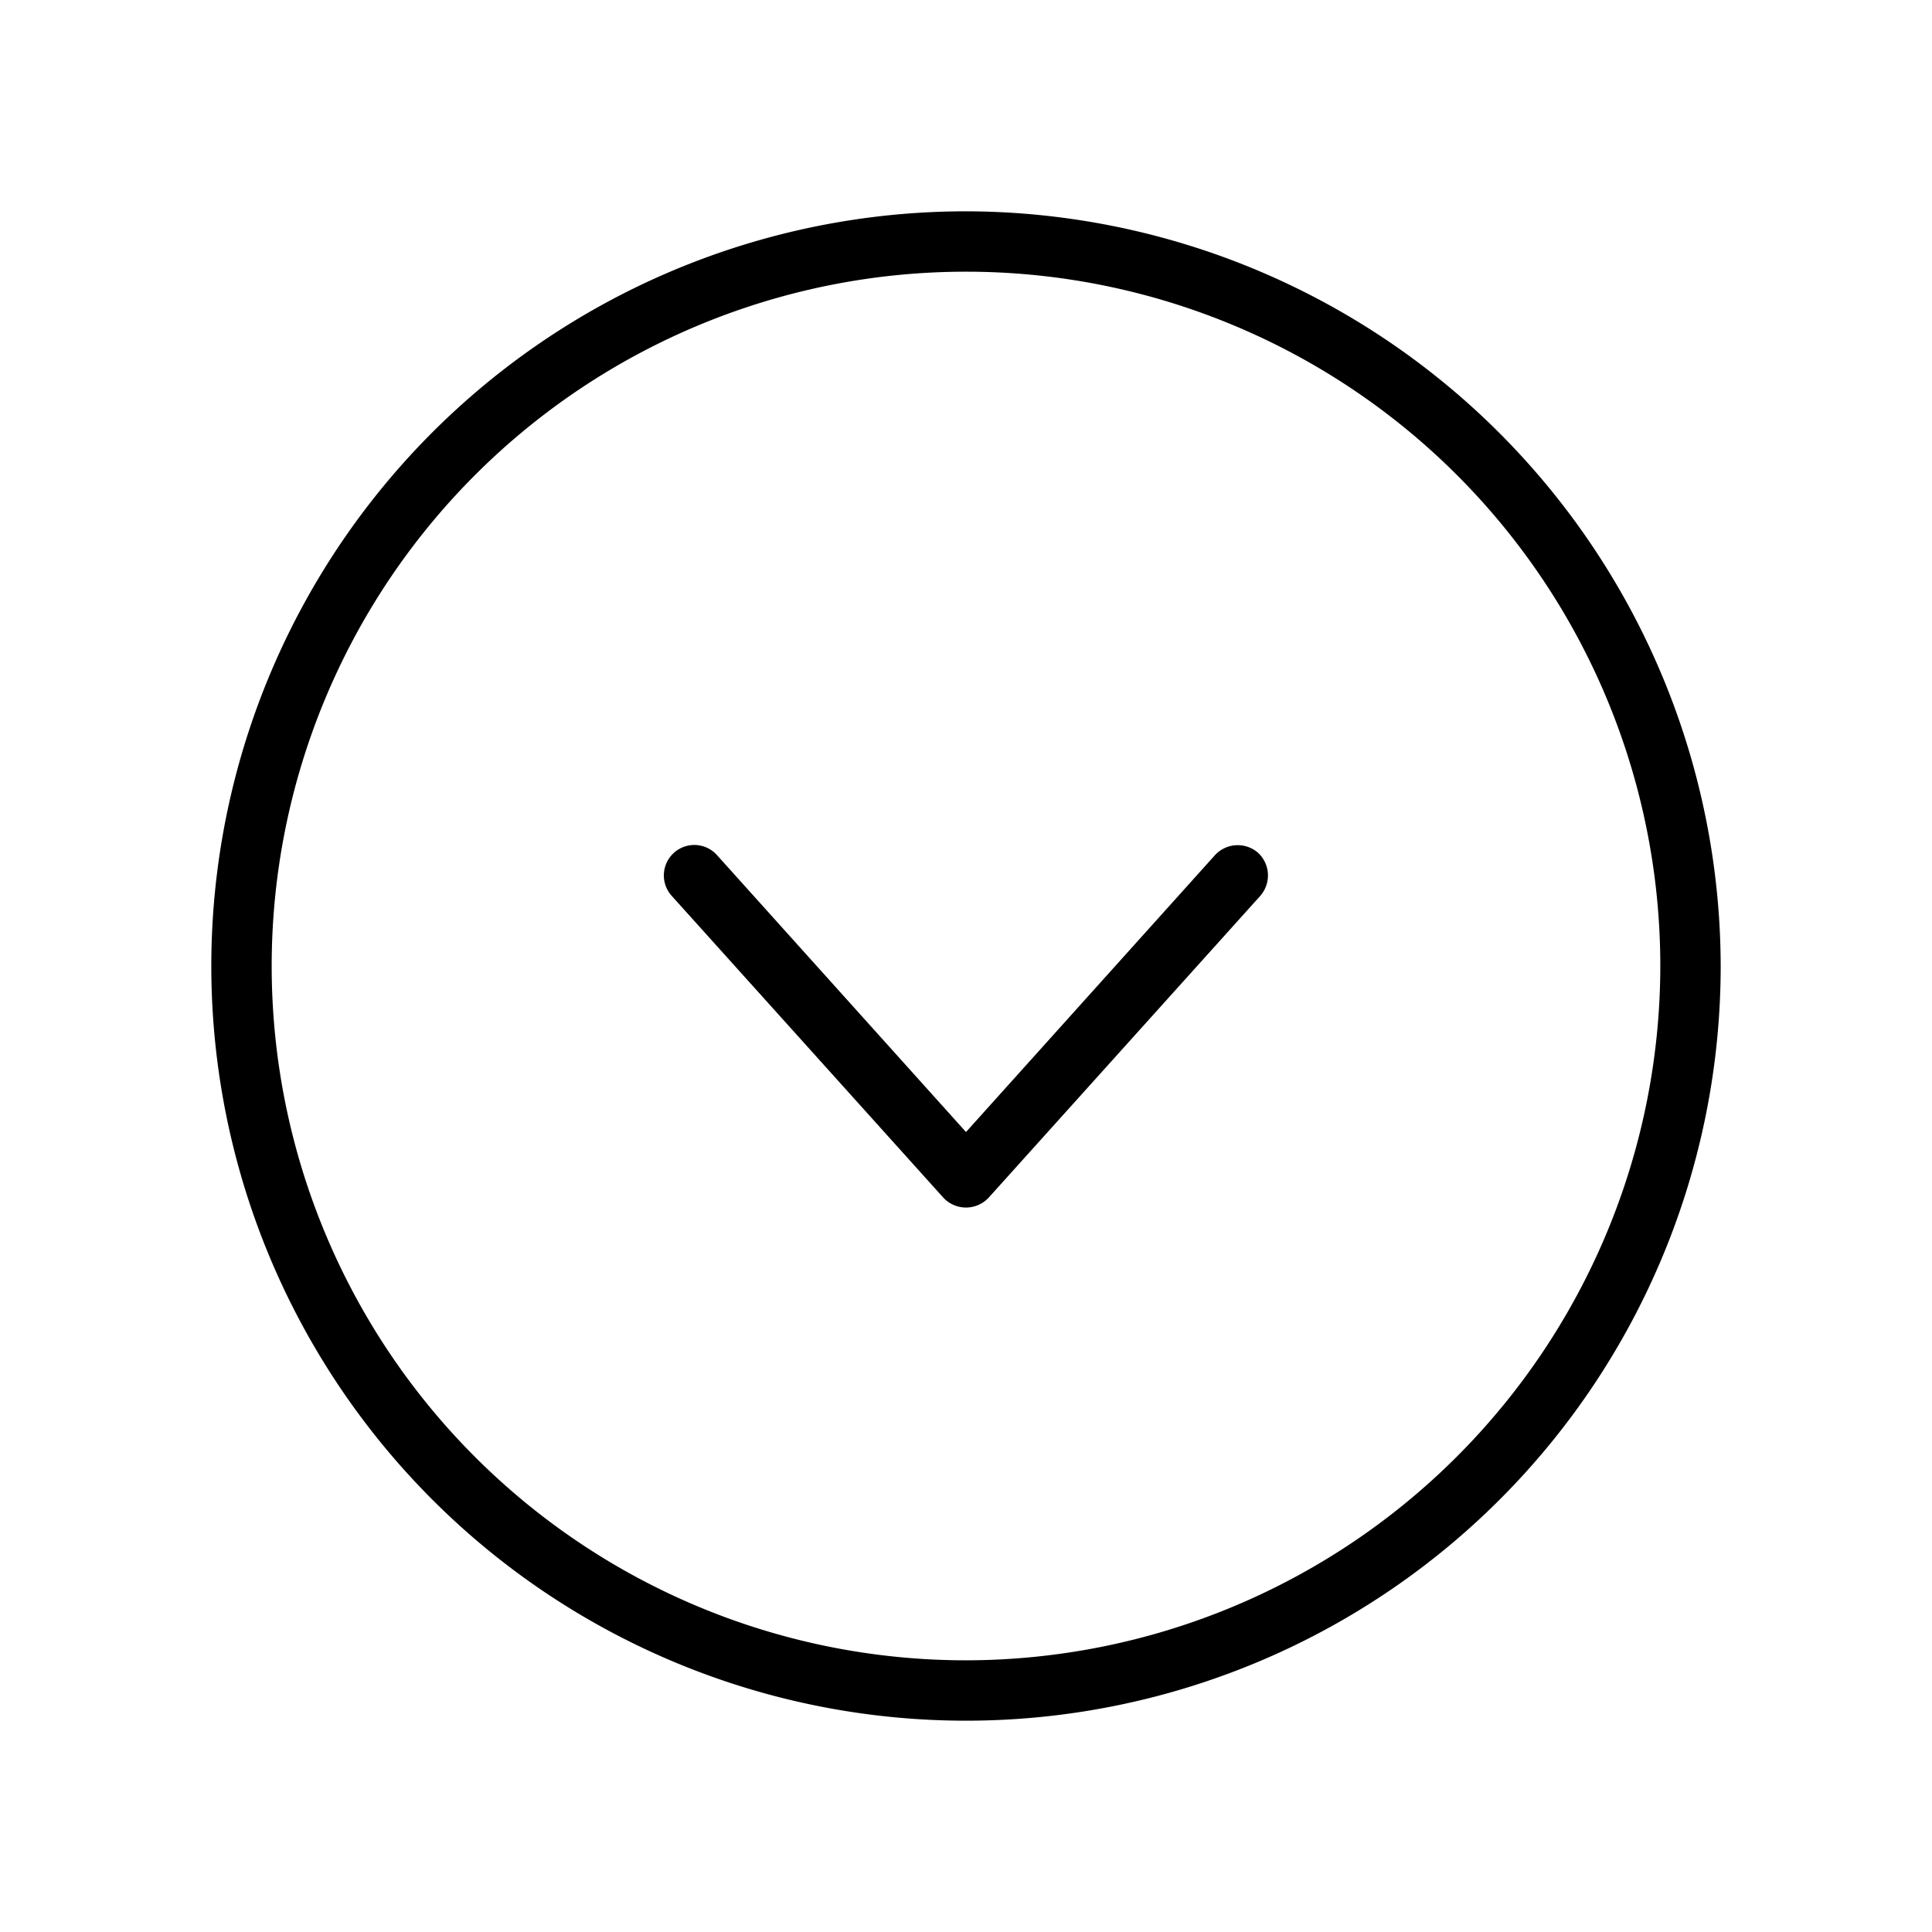<svg xmlns="http://www.w3.org/2000/svg" viewBox="0 0 256 256" fill="currentColor"><path d="M128,28A100,100,0,1,0,228,128,100.2,100.2,0,0,0,128,28Zm0,192a92,92,0,1,1,92-92A92.1,92.1,0,0,1,128,220Zm38.7-107a4.1,4.1,0,0,1,.3,5.7l-36,40a4.1,4.1,0,0,1-6,0l-36-40a4,4,0,0,1,6-5.4L128,150l33-36.7A4.1,4.1,0,0,1,166.7,113Z"/></svg>